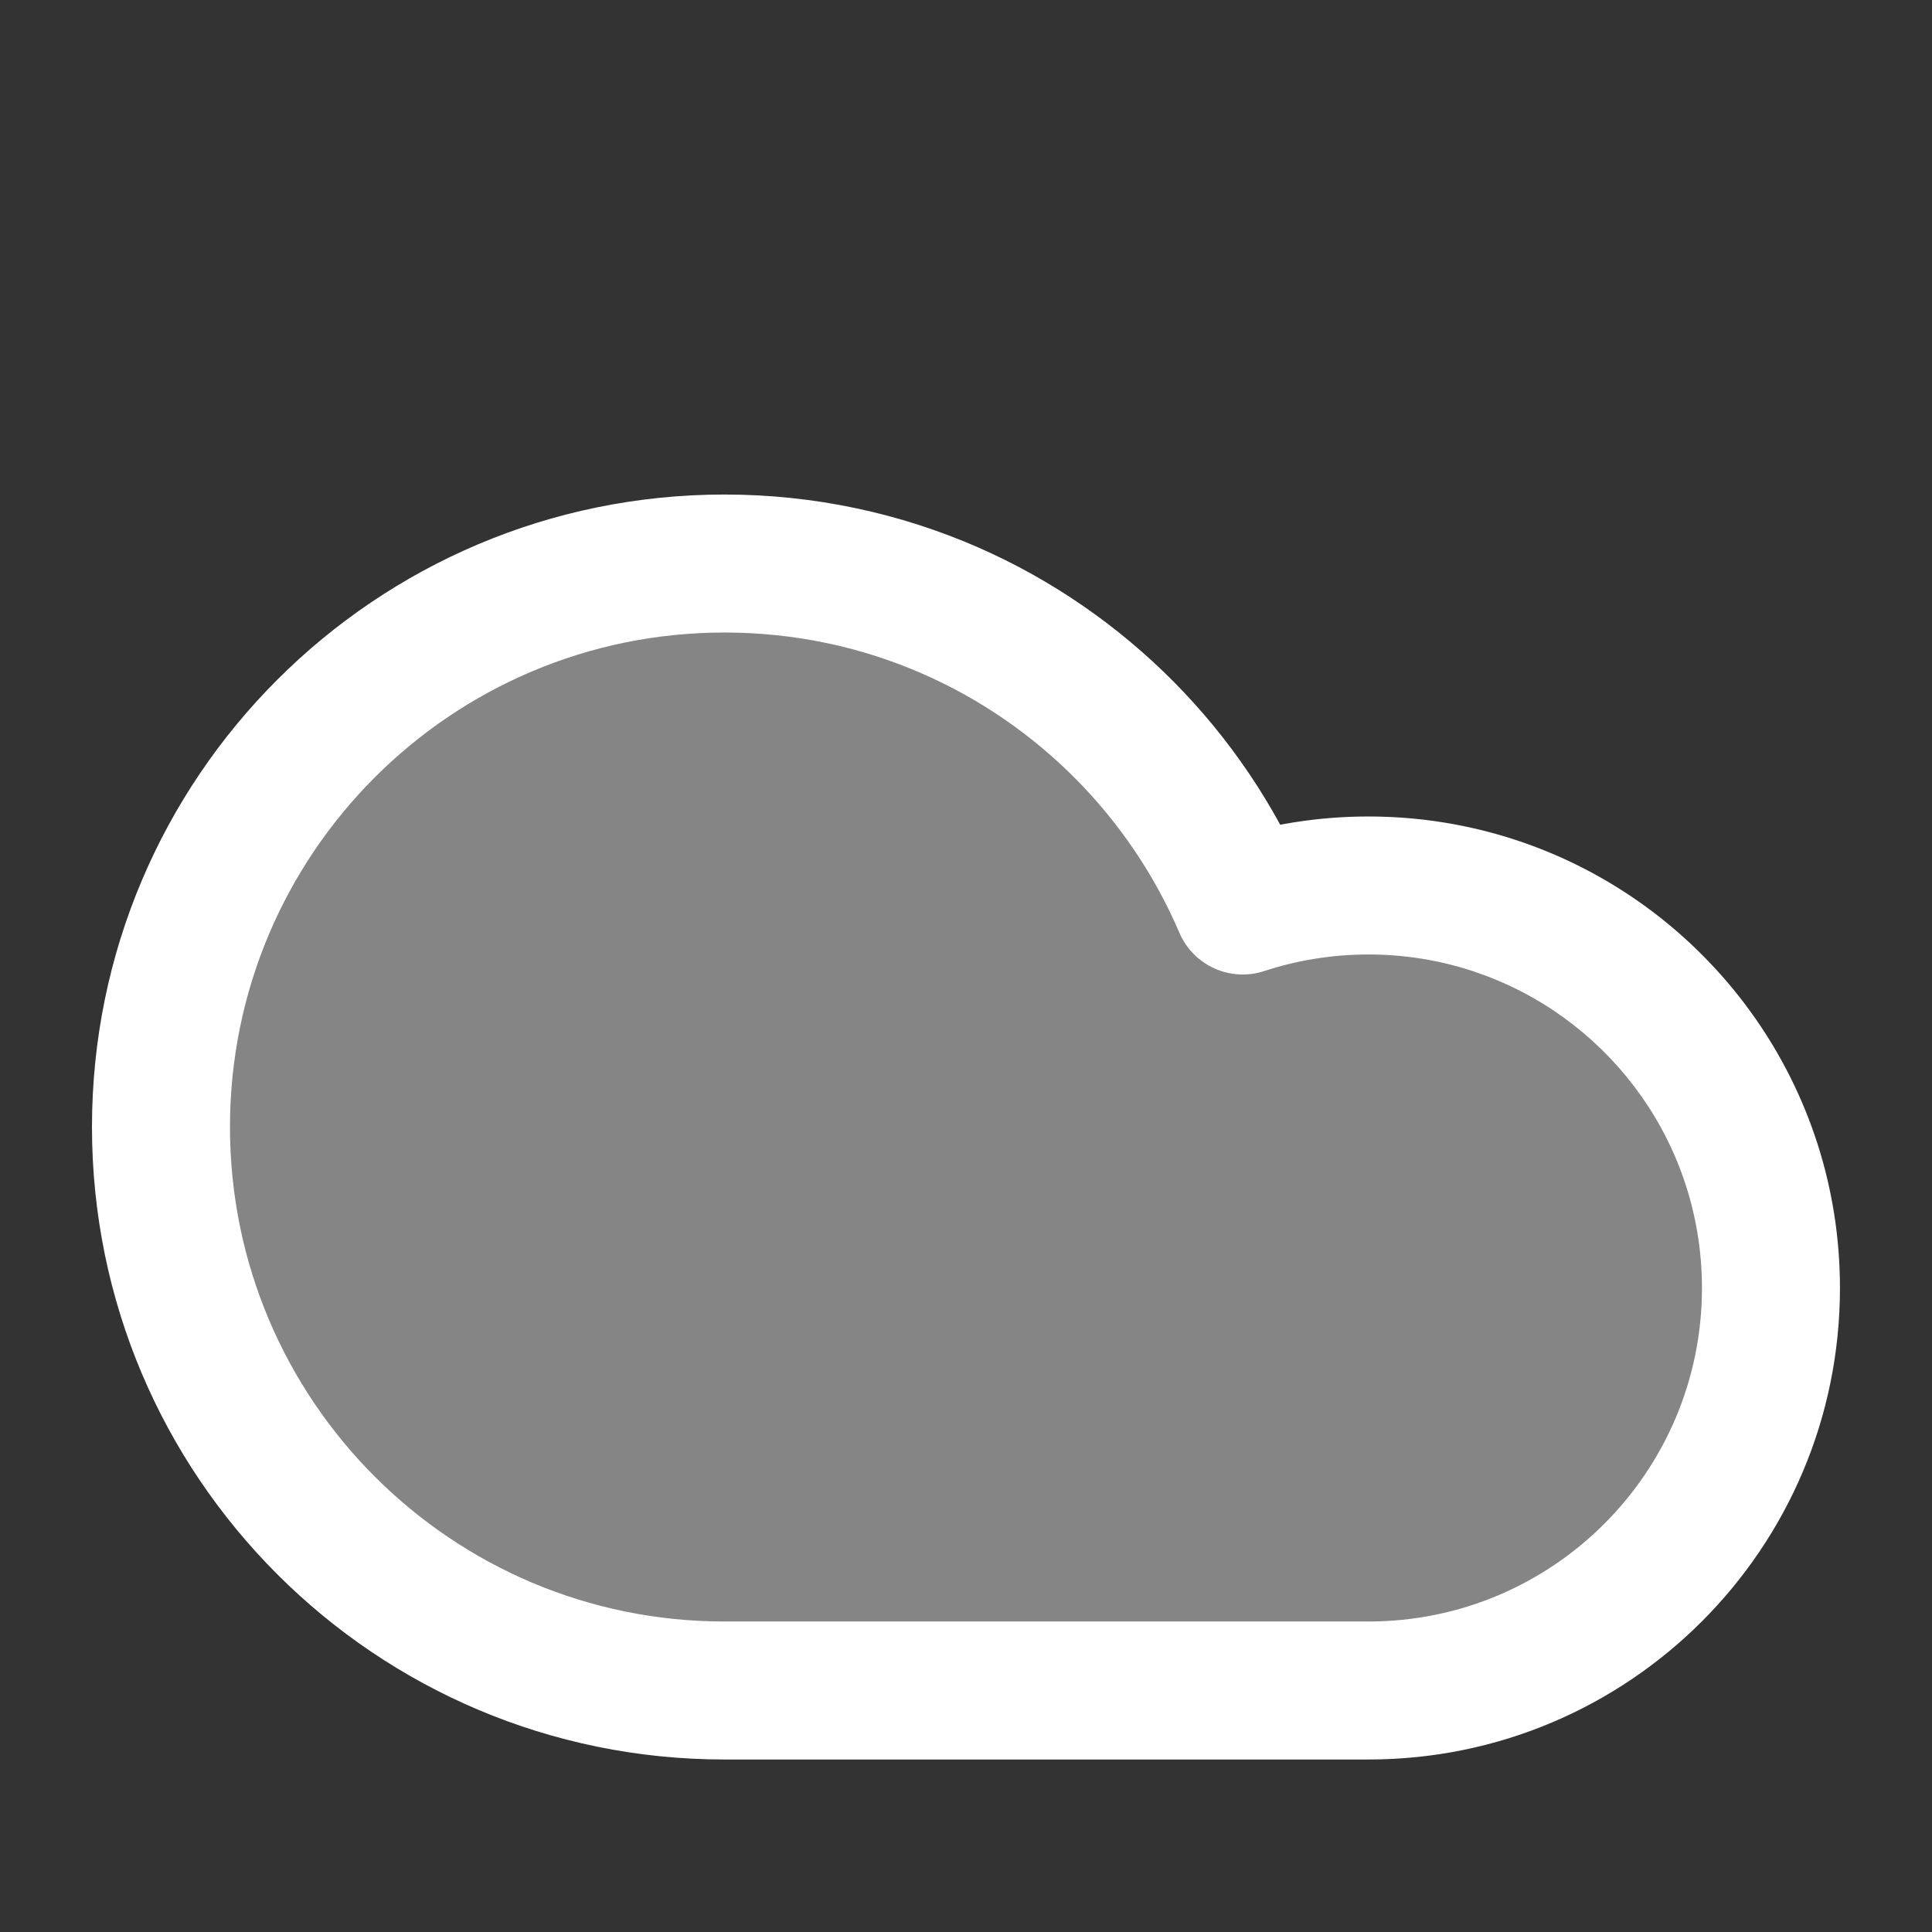 <?xml version="1.0" encoding="UTF-8"?>
<svg xmlns="http://www.w3.org/2000/svg" width="28" height="28" viewBox="0 0 28 28" fill="none">
  <rect x="0" y="0" width="28" height="28" fill="#333333" stroke="none"/>
  <path d="M2.333 16.333C2.333 20.844 5.989 24.5 10.5 24.5H19.833C23.055 24.5 25.666 21.888 25.666 18.667C25.666 16.174 24.104 14.047 21.904 13.212C21.261 12.967 20.562 12.833 19.833 12.833C19.197 12.833 18.584 12.935 18.011 13.123C17.196 11.217 15.675 9.684 13.778 8.851C12.774 8.411 11.665 8.167 10.5 8.167C5.989 8.167 2.333 11.823 2.333 16.333Z" fill="white" fill-opacity="0.4"></path>
  <path d="M18.011 13.123L17.092 13.517C17.296 13.994 17.831 14.235 18.323 14.073L18.011 13.123ZM21.904 13.212L22.26 12.277L22.26 12.277L21.904 13.212ZM13.778 8.851L13.376 9.767L13.778 8.851ZM10.5 23.5C6.542 23.5 3.333 20.291 3.333 16.333H1.333C1.333 21.396 5.437 25.5 10.5 25.5V23.5ZM3.333 16.333C3.333 12.375 6.542 9.167 10.5 9.167V7.167C5.437 7.167 1.333 11.271 1.333 16.333H3.333ZM24.666 18.667C24.666 21.336 22.502 23.5 19.833 23.5V25.5C23.607 25.5 26.666 22.441 26.666 18.667H24.666ZM18.323 14.073C18.797 13.918 19.304 13.833 19.833 13.833V11.833C19.09 11.833 18.372 11.952 17.699 12.173L18.323 14.073ZM19.833 23.5H10.5V25.5H19.833V23.5ZM19.833 13.833C20.439 13.833 21.017 13.944 21.549 14.147L22.26 12.277C21.504 11.99 20.686 11.833 19.833 11.833V13.833ZM21.549 14.147C23.373 14.839 24.666 16.603 24.666 18.667H26.666C26.666 15.746 24.834 13.255 22.26 12.277L21.549 14.147ZM10.5 9.167C11.525 9.167 12.497 9.381 13.376 9.767L14.18 7.935C13.052 7.441 11.806 7.167 10.5 7.167V9.167ZM13.376 9.767C15.041 10.497 16.376 11.844 17.092 13.517L18.931 12.73C18.015 10.59 16.309 8.87 14.18 7.935L13.376 9.767Z" fill="white"></path>
</svg>
